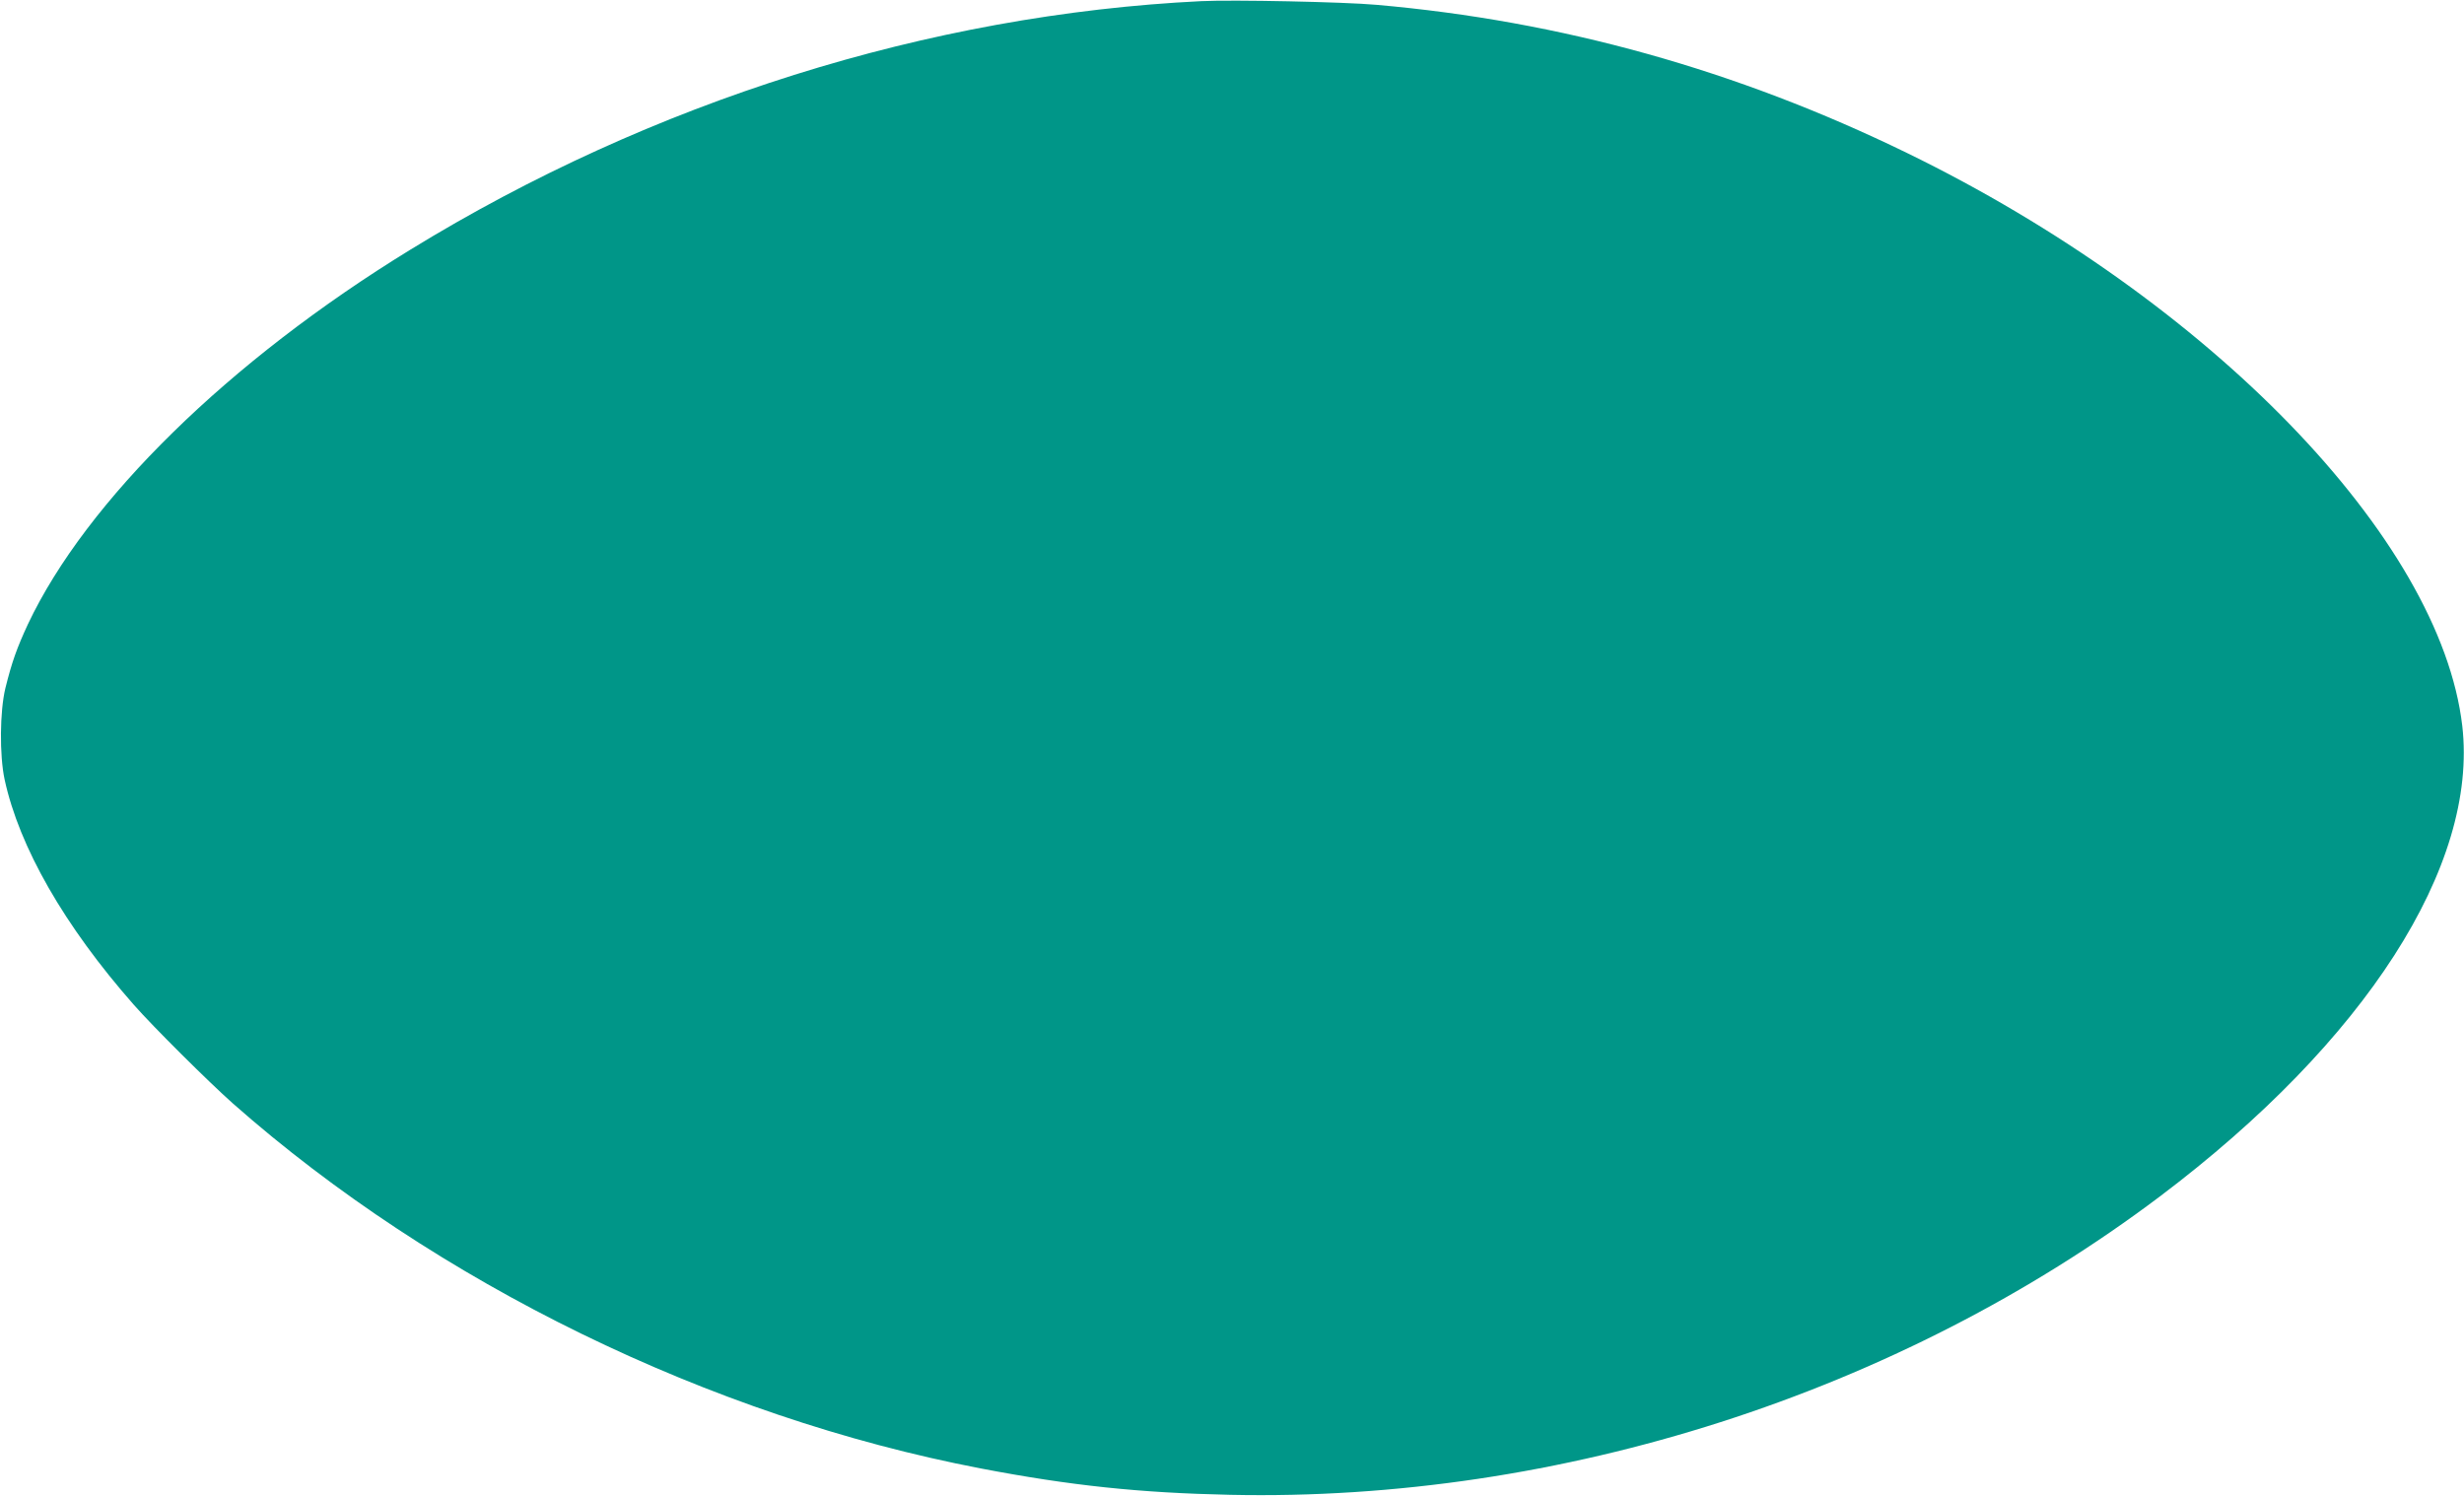 <?xml version="1.0" standalone="no"?>
<!DOCTYPE svg PUBLIC "-//W3C//DTD SVG 20010904//EN"
 "http://www.w3.org/TR/2001/REC-SVG-20010904/DTD/svg10.dtd">
<svg version="1.0" xmlns="http://www.w3.org/2000/svg"
 width="1280pt" height="777pt" viewBox="0 0 1280 777"
 preserveAspectRatio="xMidYMid meet">
<g transform="translate(0,777) scale(0.1,-0.1)"
fill="#009688" stroke="none">
<path d="M6240 7764 c-1413 -69 -2855 -522 -4108 -1291 -943 -578 -1684 -1305
-1987 -1946 -57 -123 -83 -195 -117 -332 -29 -120 -31 -349 -4 -475 76 -351
311 -761 671 -1170 102 -116 387 -399 515 -513 1056 -932 2477 -1626 3885
-1896 465 -89 825 -127 1295 -137 1713 -37 3474 528 4830 1550 1068 805 1655
1719 1571 2445 -114 974 -1313 2211 -2886 2977 -885 431 -1796 685 -2755 769
-166 15 -746 27 -910 19z"/>
</g>
</svg>
